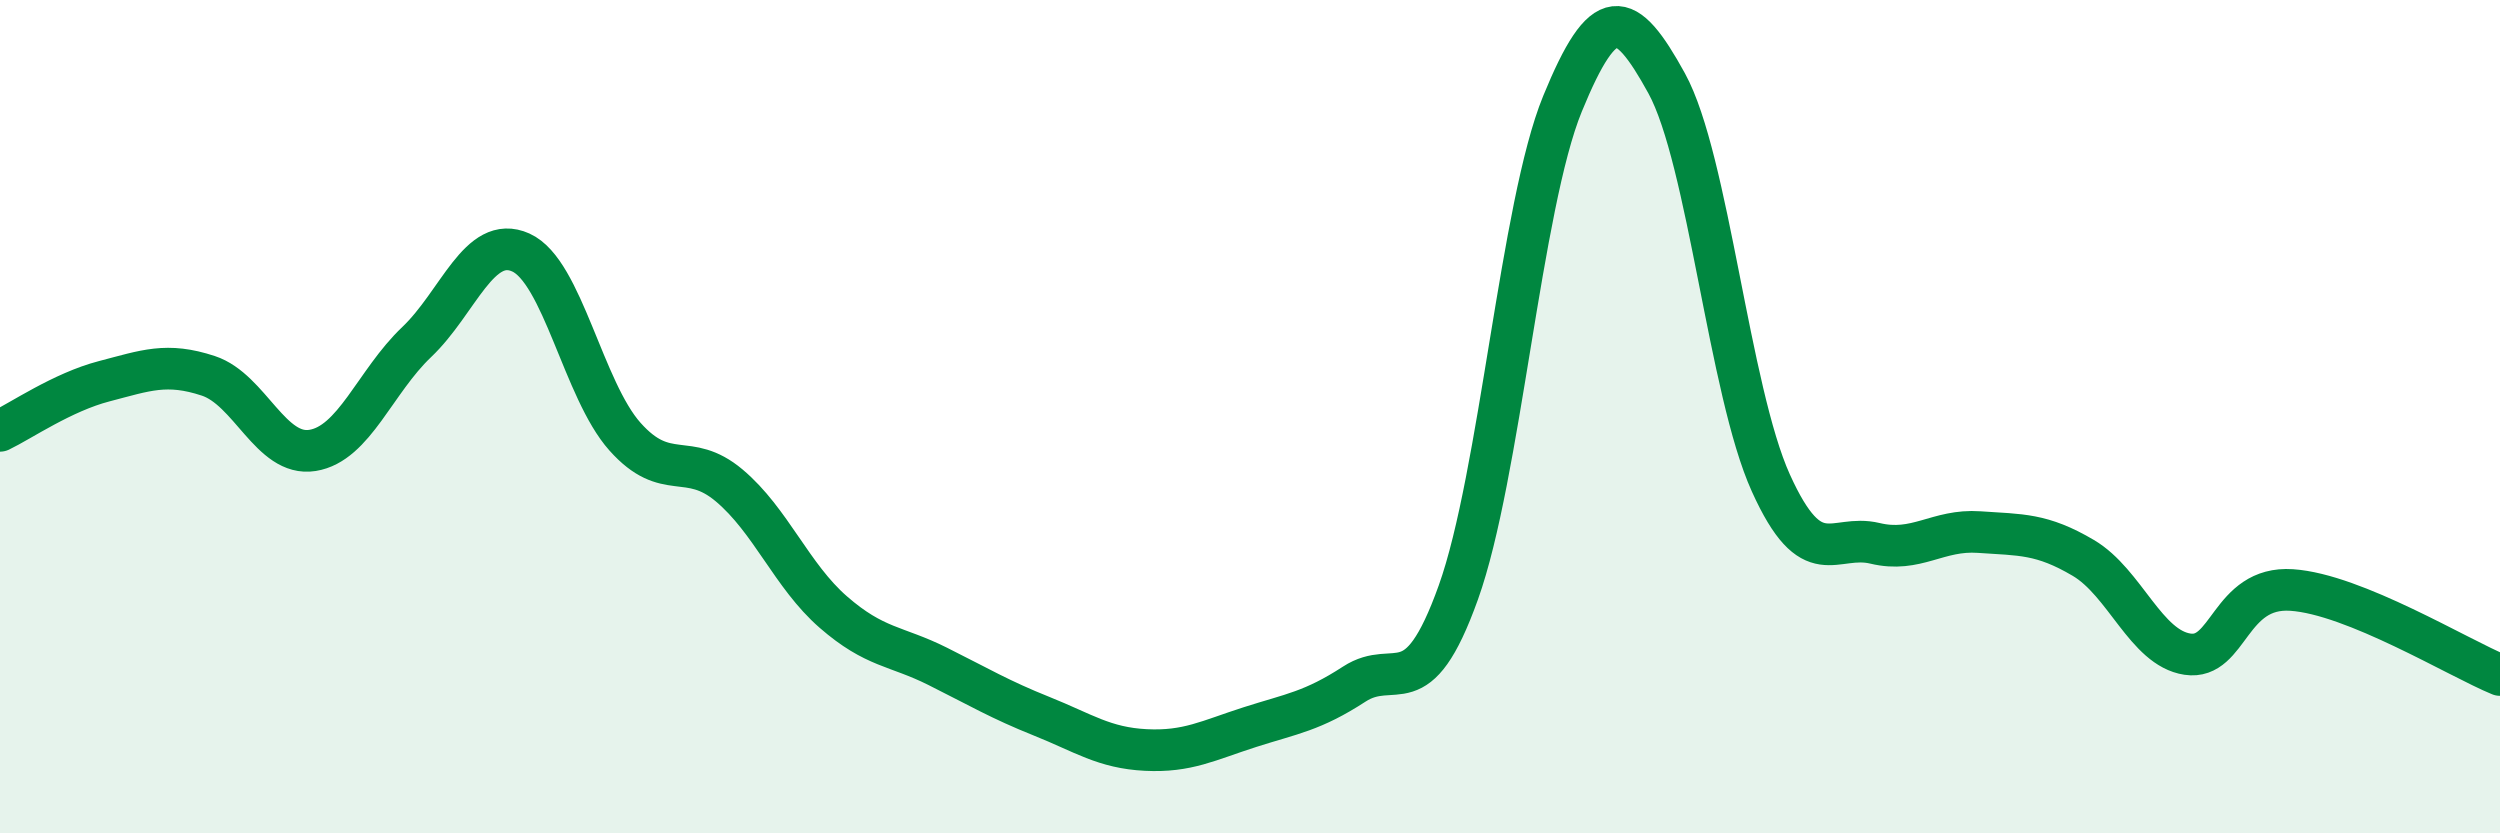 
    <svg width="60" height="20" viewBox="0 0 60 20" xmlns="http://www.w3.org/2000/svg">
      <path
        d="M 0,10.34 C 0.5,10.1 1.5,9.41 2.5,9.15 C 3.5,8.89 4,8.69 5,9.02 C 6,9.35 6.5,10.97 7.5,10.81 C 8.5,10.65 9,9.16 10,8.21 C 11,7.26 11.5,5.61 12.5,6.06 C 13.5,6.51 14,9.36 15,10.48 C 16,11.6 16.5,10.81 17.5,11.65 C 18.5,12.49 19,13.82 20,14.69 C 21,15.56 21.5,15.49 22.5,15.99 C 23.5,16.49 24,16.79 25,17.19 C 26,17.59 26.5,17.95 27.5,18 C 28.5,18.05 29,17.77 30,17.45 C 31,17.13 31.5,17.07 32.5,16.42 C 33.5,15.77 34,17.01 35,14.22 C 36,11.43 36.5,4.93 37.5,2.49 C 38.5,0.05 39,0.18 40,2 C 41,3.82 41.5,9.38 42.5,11.59 C 43.5,13.8 44,12.8 45,13.04 C 46,13.28 46.5,12.7 47.5,12.77 C 48.5,12.84 49,12.8 50,13.39 C 51,13.98 51.5,15.55 52.5,15.7 C 53.5,15.85 53.5,14.06 55,14.16 C 56.5,14.26 59,15.79 60,16.2L60 20L0 20Z"
        fill="#008740"
        opacity="0.1"
        stroke-linecap="round"
        stroke-linejoin="round"
      />
      <path
        d="M 0,10.34 C 0.5,10.1 1.5,9.41 2.5,9.15 C 3.5,8.89 4,8.69 5,9.02 C 6,9.35 6.5,10.97 7.5,10.81 C 8.5,10.65 9,9.16 10,8.21 C 11,7.26 11.5,5.61 12.5,6.06 C 13.5,6.51 14,9.36 15,10.48 C 16,11.6 16.5,10.81 17.5,11.65 C 18.5,12.49 19,13.82 20,14.69 C 21,15.56 21.5,15.49 22.5,15.99 C 23.5,16.49 24,16.79 25,17.19 C 26,17.59 26.5,17.95 27.5,18 C 28.5,18.05 29,17.77 30,17.45 C 31,17.13 31.5,17.07 32.5,16.42 C 33.5,15.77 34,17.01 35,14.22 C 36,11.43 36.5,4.93 37.5,2.49 C 38.5,0.05 39,0.18 40,2 C 41,3.82 41.5,9.38 42.5,11.59 C 43.5,13.8 44,12.8 45,13.04 C 46,13.28 46.5,12.7 47.5,12.77 C 48.5,12.84 49,12.8 50,13.39 C 51,13.98 51.5,15.55 52.5,15.7 C 53.5,15.85 53.5,14.06 55,14.16 C 56.5,14.26 59,15.79 60,16.2"
        stroke="#008740"
        stroke-width="1"
        fill="none"
        stroke-linecap="round"
        stroke-linejoin="round"
      />
    </svg>
  